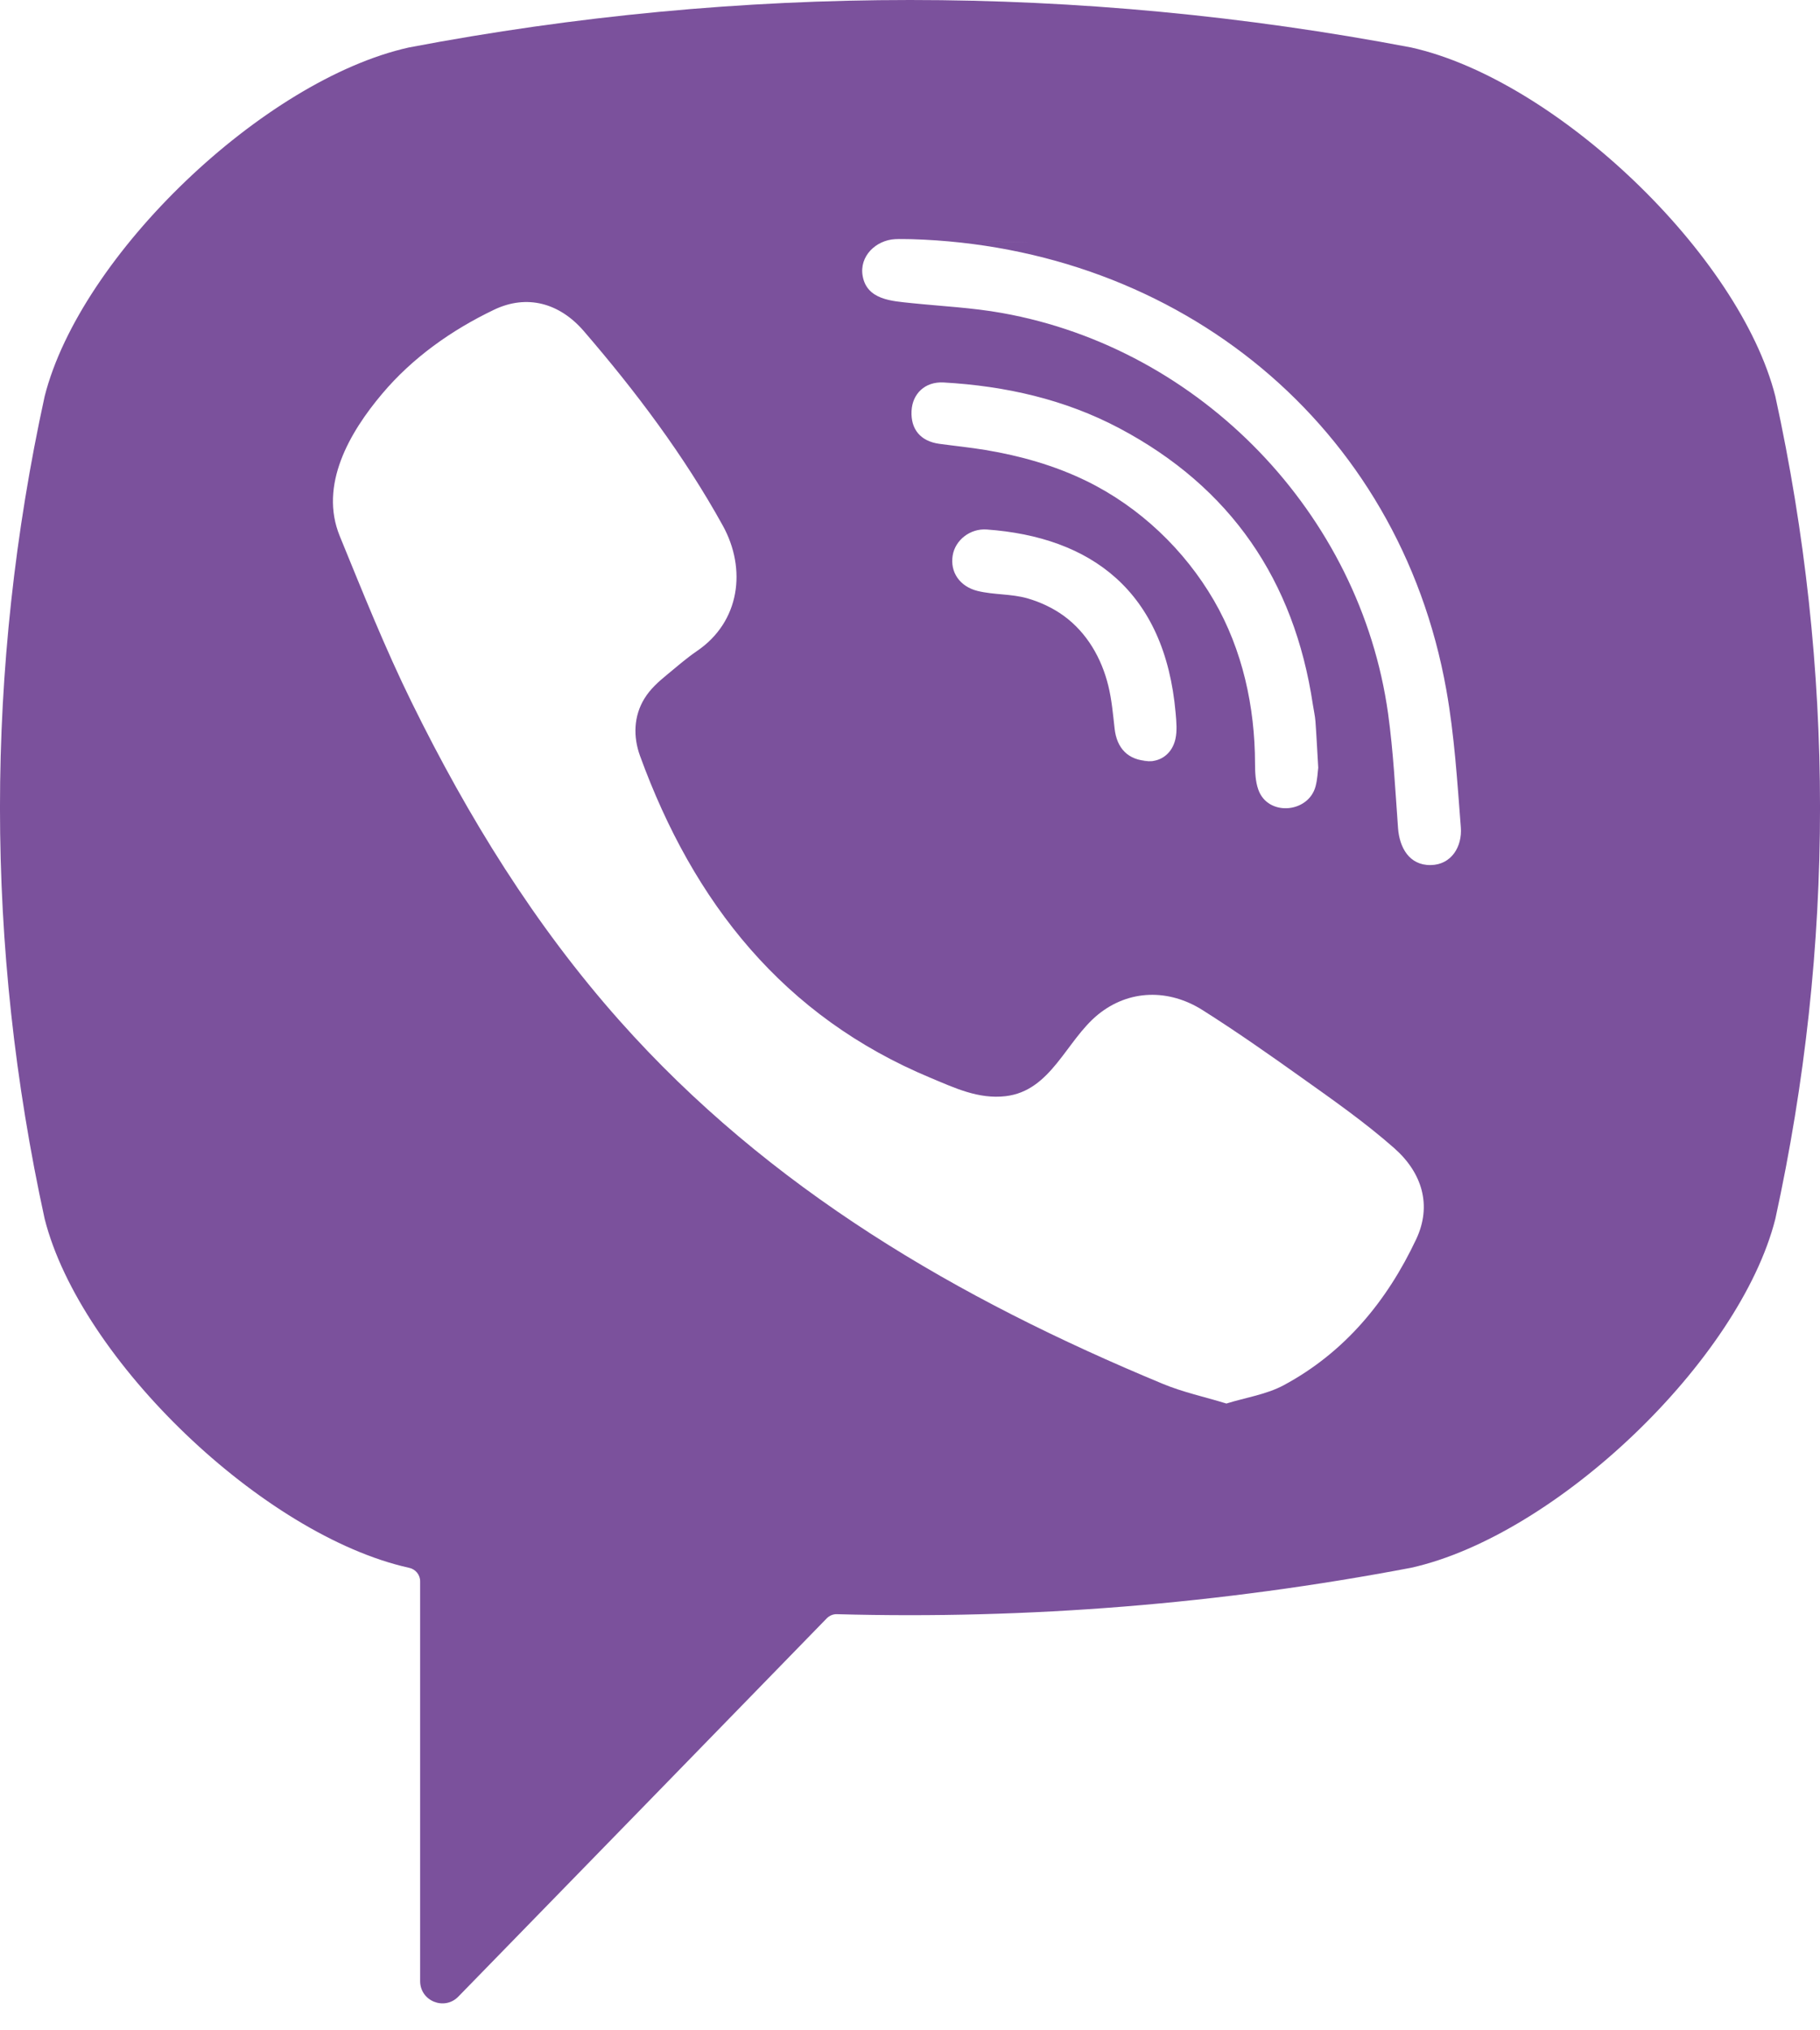 <svg width="26" height="29" viewBox="0 0 26 29" fill="none" xmlns="http://www.w3.org/2000/svg">
<path d="M20.159 0.678C15.409 -0.226 10.592 -0.226 5.841 0.678C3.763 1.141 1.149 3.646 0.638 5.66C-0.213 9.559 -0.213 13.511 0.638 17.41C1.149 19.425 3.763 21.93 5.841 22.393L5.842 22.393C5.935 22.412 6.002 22.492 6.002 22.586V28.297C6.002 28.583 6.351 28.723 6.549 28.517L9.262 25.733C9.262 25.733 11.424 23.513 11.812 23.114C11.851 23.075 11.903 23.054 11.957 23.056C14.696 23.131 17.438 22.91 20.159 22.393C22.236 21.93 24.852 19.425 25.362 17.41C26.213 13.512 26.213 9.559 25.362 5.661C24.852 3.646 22.237 1.141 20.159 0.678ZM20.231 17.701C19.815 18.583 19.211 19.317 18.338 19.786C18.092 19.918 17.798 19.961 17.52 20.047C17.201 19.95 16.896 19.884 16.614 19.767C13.684 18.552 10.988 16.983 8.852 14.58C7.637 13.213 6.687 11.67 5.883 10.036C5.502 9.262 5.181 8.457 4.854 7.658C4.555 6.928 4.995 6.175 5.458 5.626C5.892 5.11 6.451 4.715 7.056 4.425C7.529 4.198 7.995 4.329 8.34 4.729C9.086 5.595 9.771 6.505 10.326 7.508C10.667 8.126 10.574 8.88 9.955 9.3C9.805 9.403 9.668 9.522 9.528 9.638C9.405 9.739 9.29 9.841 9.206 9.978C9.052 10.228 9.044 10.524 9.143 10.796C9.906 12.891 11.191 14.521 13.3 15.398C13.638 15.539 13.977 15.702 14.366 15.657C15.017 15.581 15.228 14.867 15.684 14.493C16.13 14.129 16.7 14.124 17.18 14.428C17.661 14.732 18.127 15.059 18.59 15.389C19.044 15.712 19.497 16.029 19.916 16.398C20.319 16.753 20.458 17.219 20.231 17.701ZM16.448 10.872C16.266 10.876 16.338 10.872 16.407 10.87C16.114 10.86 15.954 10.687 15.923 10.407C15.9 10.202 15.882 9.994 15.833 9.795C15.737 9.402 15.528 9.038 15.198 8.797C15.042 8.684 14.865 8.601 14.68 8.547C14.445 8.48 14.2 8.498 13.966 8.441C13.711 8.378 13.57 8.172 13.61 7.933C13.646 7.715 13.858 7.546 14.096 7.563C15.582 7.67 16.643 8.438 16.795 10.187C16.806 10.311 16.818 10.441 16.791 10.559C16.746 10.751 16.609 10.851 16.471 10.869C16.482 10.869 16.48 10.87 16.448 10.872ZM15.524 6.872C15.069 6.649 14.575 6.51 14.076 6.427C13.857 6.391 13.637 6.369 13.417 6.339C13.151 6.302 13.009 6.132 13.022 5.87C13.034 5.625 13.213 5.448 13.481 5.463C14.36 5.513 15.21 5.703 15.991 6.117C17.581 6.959 18.489 8.288 18.755 10.063C18.767 10.143 18.786 10.223 18.792 10.303C18.807 10.503 18.816 10.702 18.832 10.965C18.825 11.013 18.822 11.125 18.794 11.231C18.692 11.616 18.109 11.664 17.975 11.276C17.935 11.161 17.929 11.03 17.929 10.905C17.927 10.094 17.751 9.283 17.342 8.577C16.921 7.851 16.278 7.241 15.524 6.872ZM20.437 12.356C20.13 12.36 19.992 12.103 19.972 11.828C19.932 11.282 19.905 10.735 19.83 10.194C19.433 7.339 17.157 4.978 14.316 4.471C13.888 4.394 13.45 4.374 13.017 4.329C12.743 4.3 12.385 4.284 12.324 3.943C12.273 3.658 12.514 3.431 12.786 3.416C12.86 3.412 12.934 3.416 13.008 3.416C16.688 3.519 13.233 3.424 13.018 3.416C16.846 3.528 19.988 6.07 20.662 9.855C20.777 10.5 20.818 11.16 20.869 11.816C20.891 12.091 20.735 12.353 20.437 12.356Z" fill="#7B519C"/>
</svg>
